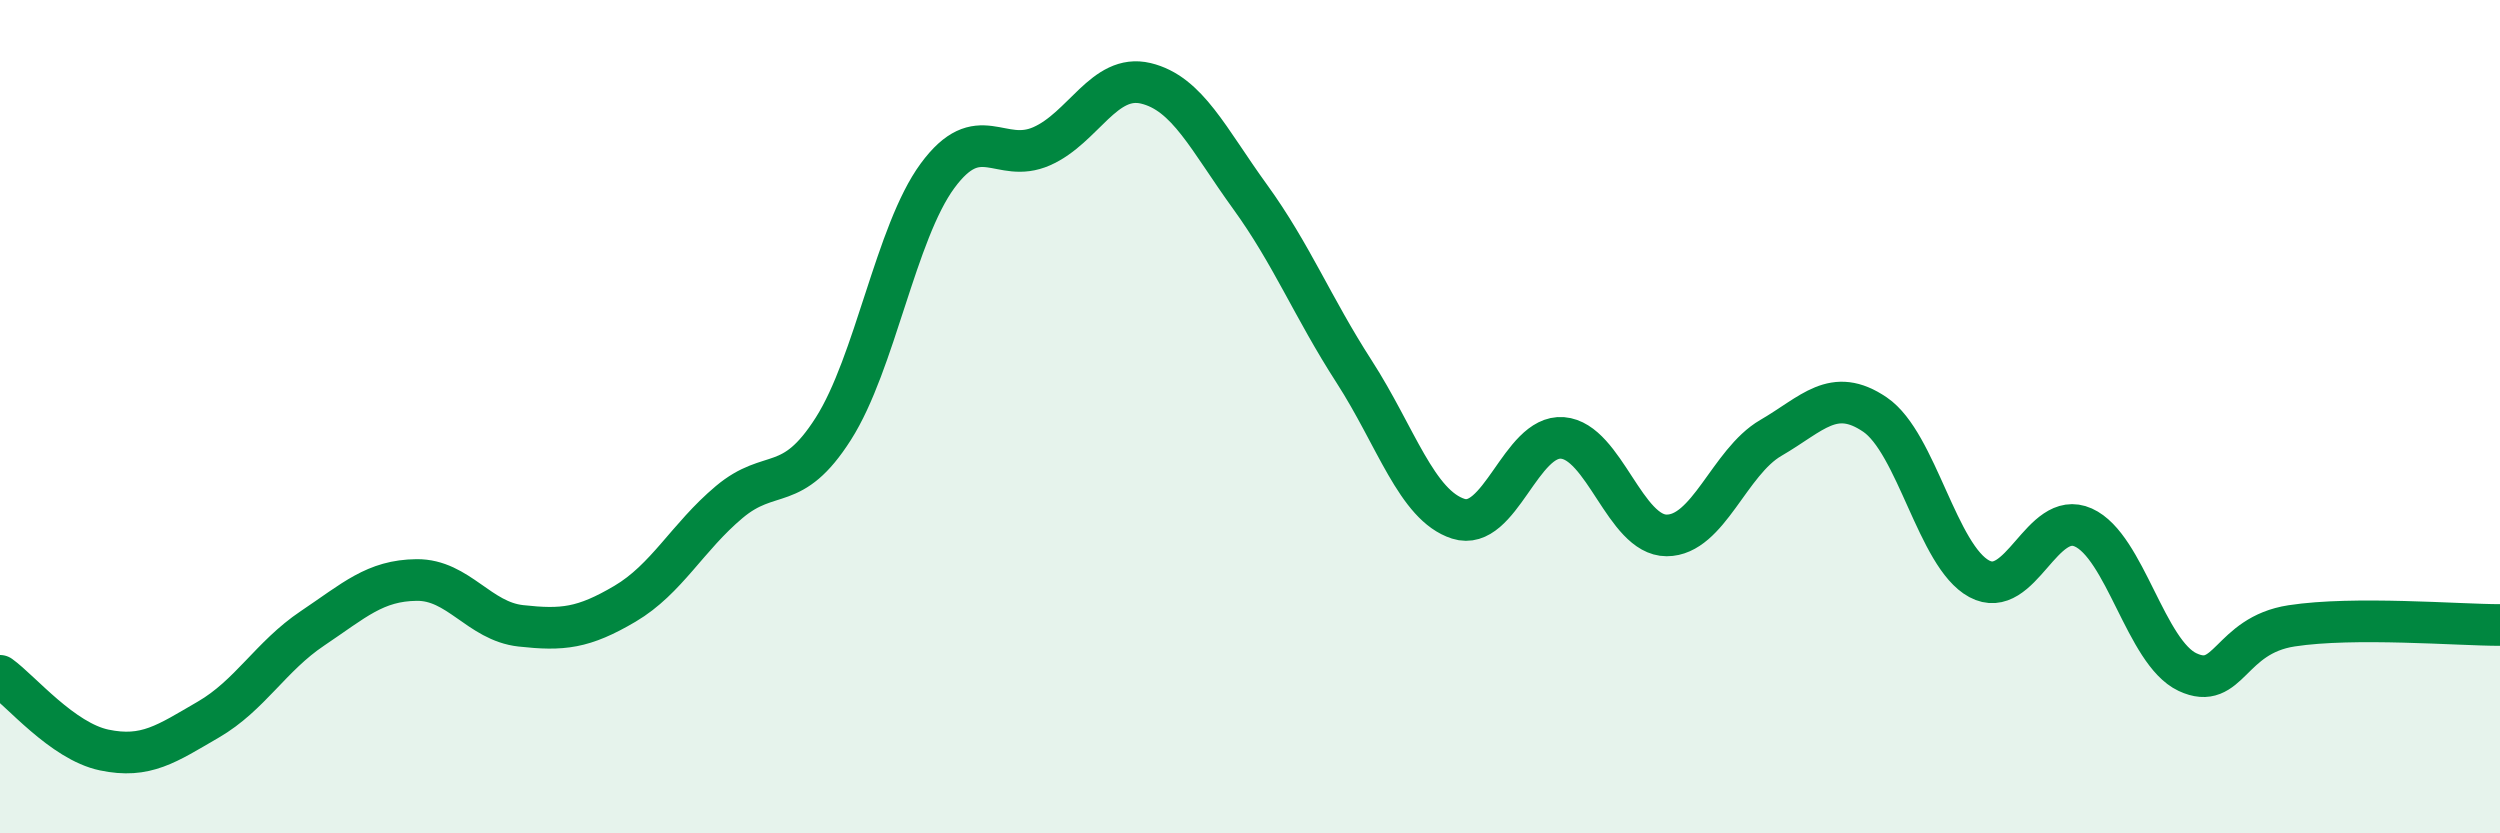 
    <svg width="60" height="20" viewBox="0 0 60 20" xmlns="http://www.w3.org/2000/svg">
      <path
        d="M 0,16.22 C 0.5,16.58 1.5,17.79 2.5,18 C 3.5,18.21 4,17.85 5,17.27 C 6,16.69 6.5,15.75 7.5,15.08 C 8.5,14.41 9,13.93 10,13.92 C 11,13.91 11.5,14.91 12.5,15.02 C 13.5,15.13 14,15.08 15,14.49 C 16,13.9 16.5,12.89 17.5,12.05 C 18.5,11.21 19,11.86 20,10.29 C 21,8.72 21.5,5.58 22.5,4.22 C 23.5,2.86 24,3.95 25,3.51 C 26,3.07 26.5,1.76 27.5,2 C 28.5,2.24 29,3.34 30,4.72 C 31,6.1 31.5,7.37 32.5,8.92 C 33.5,10.47 34,12.13 35,12.45 C 36,12.77 36.5,10.43 37.5,10.51 C 38.5,10.59 39,12.85 40,12.85 C 41,12.85 41.5,11.09 42.5,10.51 C 43.5,9.93 44,9.27 45,9.95 C 46,10.63 46.5,13.35 47.5,13.89 C 48.5,14.43 49,12.21 50,12.66 C 51,13.11 51.5,15.66 52.5,16.13 C 53.5,16.6 53.5,15.25 55,15.02 C 56.5,14.79 59,15 60,15L60 20L0 20Z"
        fill="#008740"
        opacity="0.1"
        stroke-linecap="round"
        stroke-linejoin="round"
      />
      <path
        d="M 0,16.22 C 0.5,16.58 1.5,17.79 2.5,18 C 3.5,18.21 4,17.85 5,17.27 C 6,16.69 6.5,15.75 7.5,15.08 C 8.5,14.41 9,13.93 10,13.92 C 11,13.91 11.5,14.91 12.5,15.02 C 13.5,15.13 14,15.08 15,14.49 C 16,13.9 16.5,12.89 17.5,12.05 C 18.5,11.21 19,11.86 20,10.29 C 21,8.72 21.5,5.58 22.5,4.22 C 23.5,2.86 24,3.95 25,3.51 C 26,3.07 26.5,1.76 27.5,2 C 28.5,2.24 29,3.34 30,4.72 C 31,6.1 31.5,7.37 32.5,8.92 C 33.5,10.47 34,12.13 35,12.45 C 36,12.77 36.5,10.43 37.5,10.51 C 38.5,10.59 39,12.85 40,12.85 C 41,12.85 41.5,11.09 42.5,10.51 C 43.5,9.93 44,9.27 45,9.95 C 46,10.63 46.5,13.35 47.5,13.89 C 48.5,14.43 49,12.21 50,12.66 C 51,13.11 51.5,15.66 52.5,16.13 C 53.5,16.6 53.5,15.25 55,15.02 C 56.5,14.79 59,15 60,15"
        stroke="#008740"
        stroke-width="1"
        fill="none"
        stroke-linecap="round"
        stroke-linejoin="round"
      />
    </svg>
  